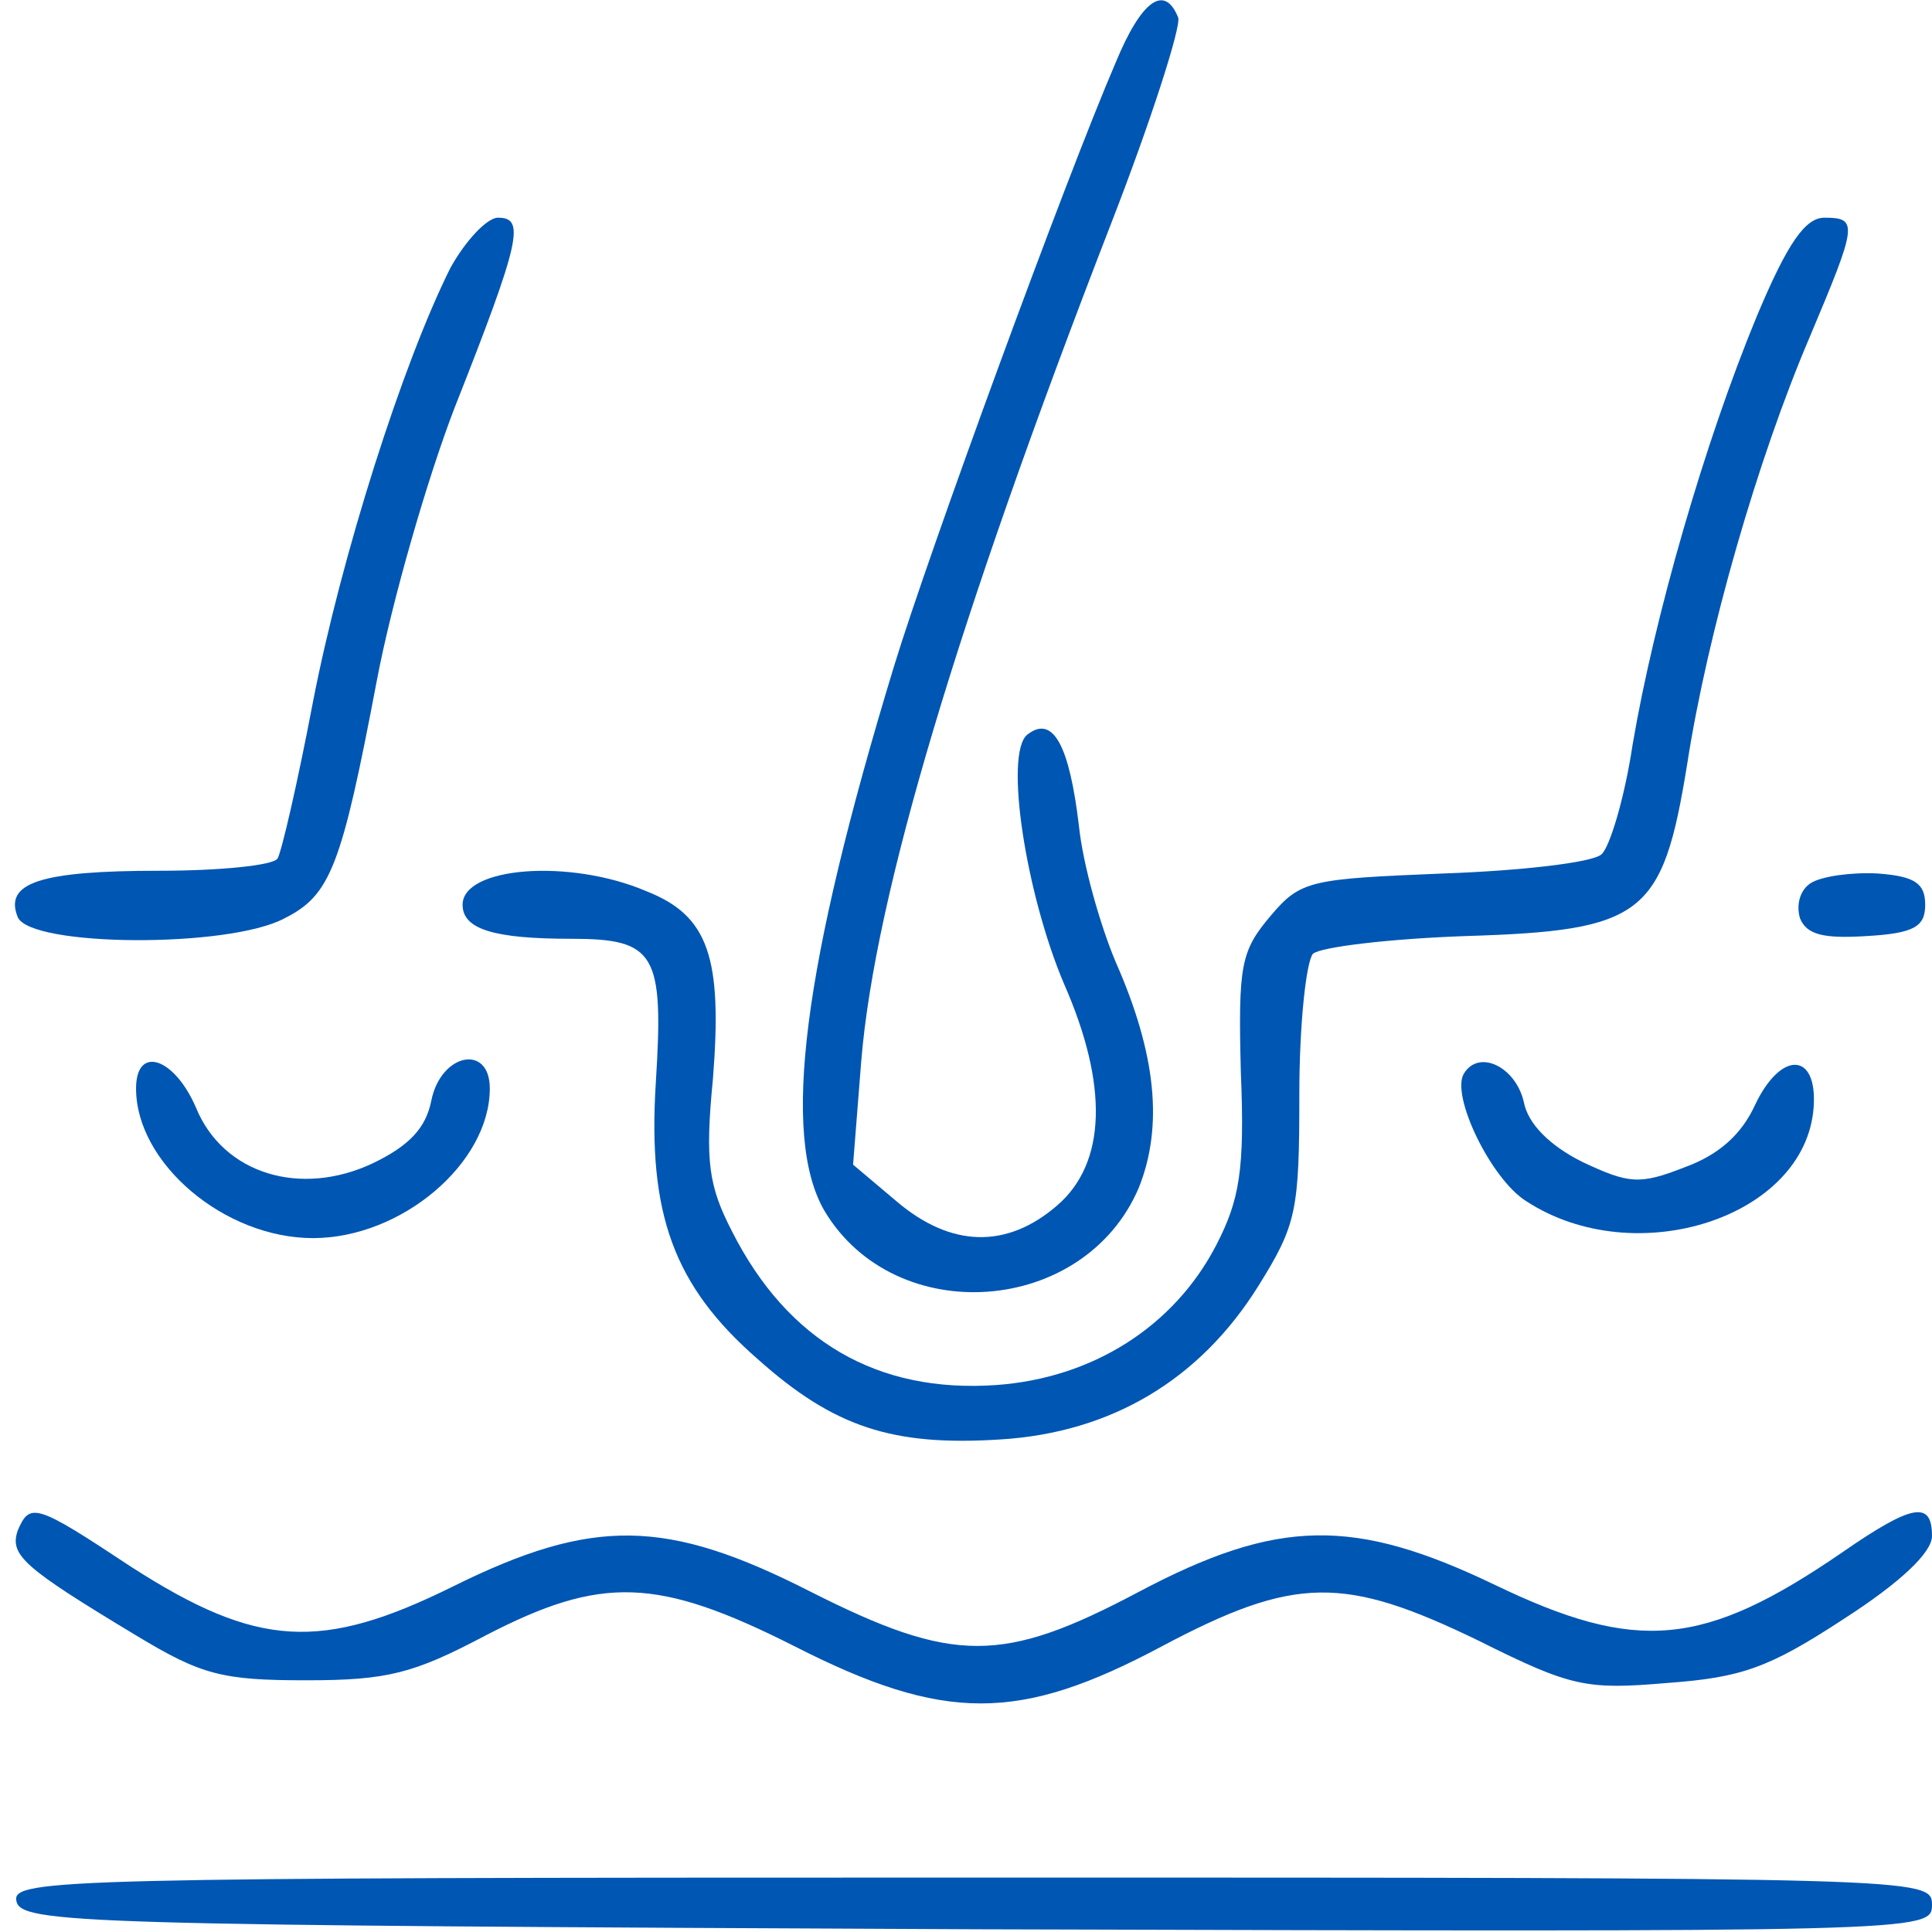 <?xml version="1.0" standalone="no"?>
<!DOCTYPE svg PUBLIC "-//W3C//DTD SVG 20010904//EN"
 "http://www.w3.org/TR/2001/REC-SVG-20010904/DTD/svg10.dtd">
<svg version="1.0" xmlns="http://www.w3.org/2000/svg"
 width="142pt" height="142pt" viewBox="0 0 142 142"
 preserveAspectRatio="xMidYMid meet">

<g transform="translate(0,142) scale(0.1,-0.1)"
fill="#0056b3" stroke="none">
<path d="M820 1374 c-37 -86 -137 -359 -163 -444 -67 -220 -83 -345 -51 -400
52 -87 191 -77 231 17 18 45 13 98 -17 166 -11 26 -24 71 -27 100 -7 59 -19
82 -38 67 -17 -14 -1 -117 27 -183 33 -75 31 -132 -5 -163 -37 -32 -78 -31
-118 3 l-32 27 6 76 c10 122 71 325 183 614 30 77 52 146 50 153 -10 25 -27
13 -46 -33z"/>
<path d="M331 1223 c-35 -70 -80 -211 -101 -319 -11 -58 -23 -110 -26 -115 -3
-5 -42 -9 -87 -9 -88 0 -114 -9 -104 -34 9 -22 155 -23 196 -1 34 17 42 38 68
175 11 58 37 148 57 200 49 124 52 140 32 140 -8 0 -24 -17 -35 -37z"/>
<path d="M1291 1187 c-38 -92 -75 -220 -91 -314 -6 -40 -17 -76 -23 -81 -7 -6
-59 -12 -116 -14 -98 -4 -105 -5 -127 -31 -22 -26 -24 -36 -22 -115 3 -72 -1
-94 -18 -127 -31 -60 -91 -98 -162 -103 -87 -6 -153 32 -194 113 -17 33 -20
51 -14 112 7 89 -3 120 -49 138 -56 24 -135 18 -135 -10 0 -18 23 -25 80 -25
62 0 68 -11 62 -106 -6 -96 13 -149 75 -203 56 -50 99 -64 178 -59 82 5 147
44 190 113 28 45 30 55 30 141 0 51 5 97 10 103 6 5 56 11 112 13 131 4 145
15 163 126 15 97 52 225 90 314 35 83 36 88 11 88 -14 0 -27 -18 -50 -73z"/>
<path d="M1331 771 c-8 -5 -11 -16 -8 -26 5 -12 17 -15 49 -13 35 2 43 7 43
23 0 16 -8 21 -35 23 -19 1 -41 -2 -49 -7z"/>
<path d="M100 620 c0 -55 65 -110 130 -110 65 0 130 55 130 110 0 33 -36 26
-43 -9 -4 -20 -16 -33 -43 -46 -53 -25 -110 -8 -130 41 -16 37 -44 46 -44 14z"/>
<path d="M1076 631 c-10 -16 20 -78 46 -94 80 -52 205 -12 211 69 3 41 -24 42
-43 2 -10 -22 -27 -37 -52 -46 -33 -13 -41 -12 -75 4 -24 12 -40 28 -43 44 -6
26 -33 39 -44 21z"/>
<path d="M13 295 c-6 -18 4 -27 87 -77 48 -29 63 -33 125 -33 60 0 79 5 132
33 85 44 126 43 227 -8 110 -56 165 -56 270 0 98 52 134 52 233 4 68 -34 79
-36 138 -31 55 4 75 11 130 47 42 27 65 49 65 61 0 26 -14 24 -66 -12 -102
-70 -151 -74 -255 -24 -104 50 -160 49 -262 -5 -100 -53 -136 -53 -241 0 -106
54 -160 55 -263 4 -97 -48 -144 -45 -236 14 -71 47 -75 48 -84 27z"/>
<path d="M12 23 c3 -17 46 -18 706 -21 697 -2 702 -2 702 18 0 20 -6 20 -706
20 -666 0 -705 -1 -702 -17z"/>
</g>
</svg>